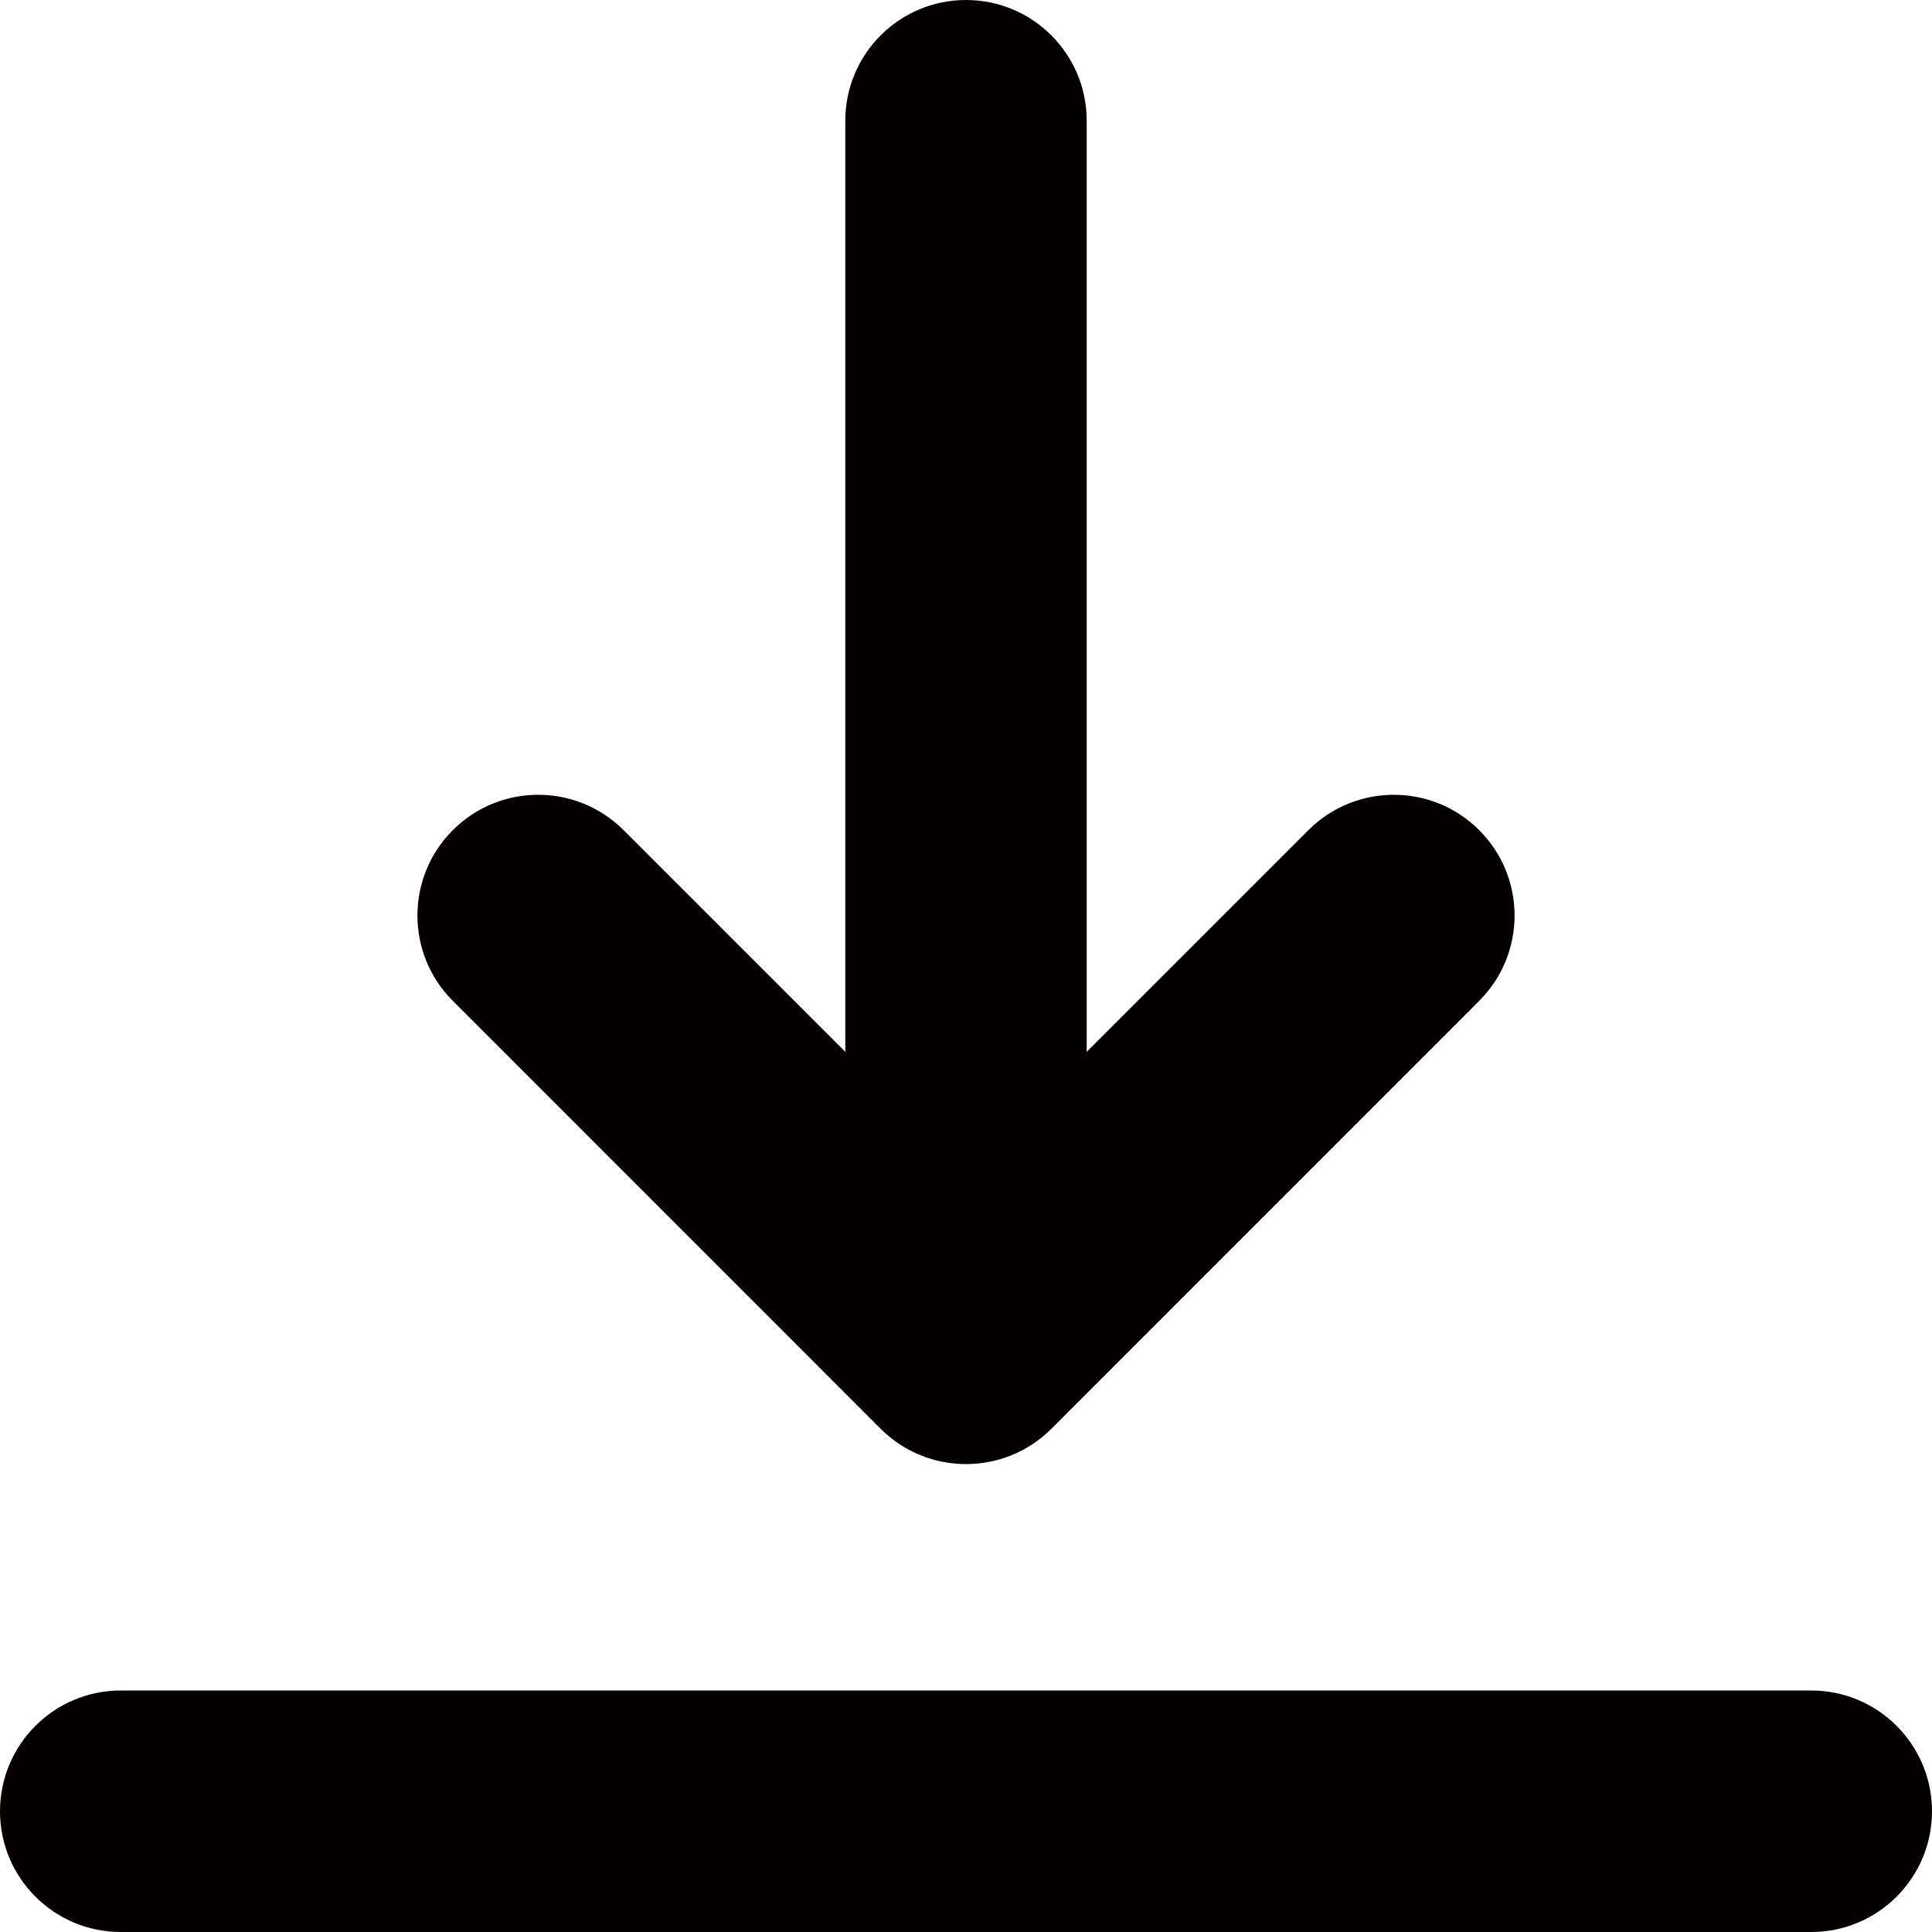 <svg width="21" height="21" viewBox="0 0 21 21" fill="none" xmlns="http://www.w3.org/2000/svg">
<g clip-path="url(#clip0_5156_5217)">
<path d="M21 19.688C21 20.412 20.412 21 19.688 21H1.312C0.588 21 0 20.412 0 19.688C0 18.963 0.588 18.375 1.312 18.375H19.688C20.412 18.375 21 18.963 21 19.688ZM9.572 15.53C9.828 15.786 10.164 15.914 10.5 15.914C10.836 15.914 11.172 15.786 11.428 15.53L16.078 10.879C16.591 10.367 16.591 9.536 16.078 9.023C15.566 8.511 14.735 8.511 14.222 9.023L11.812 11.433V1.312C11.812 0.588 11.225 0 10.5 0C9.775 0 9.188 0.588 9.188 1.312V11.433L6.778 9.023C6.265 8.511 5.434 8.511 4.922 9.023C4.409 9.536 4.409 10.367 4.922 10.879L9.572 15.53Z" fill="#040000"/>
</g>
<defs>
<clipPath id="clip0_5156_5217">
<rect width="21" height="21" fill="white"/>
</clipPath>
</defs>
</svg>
